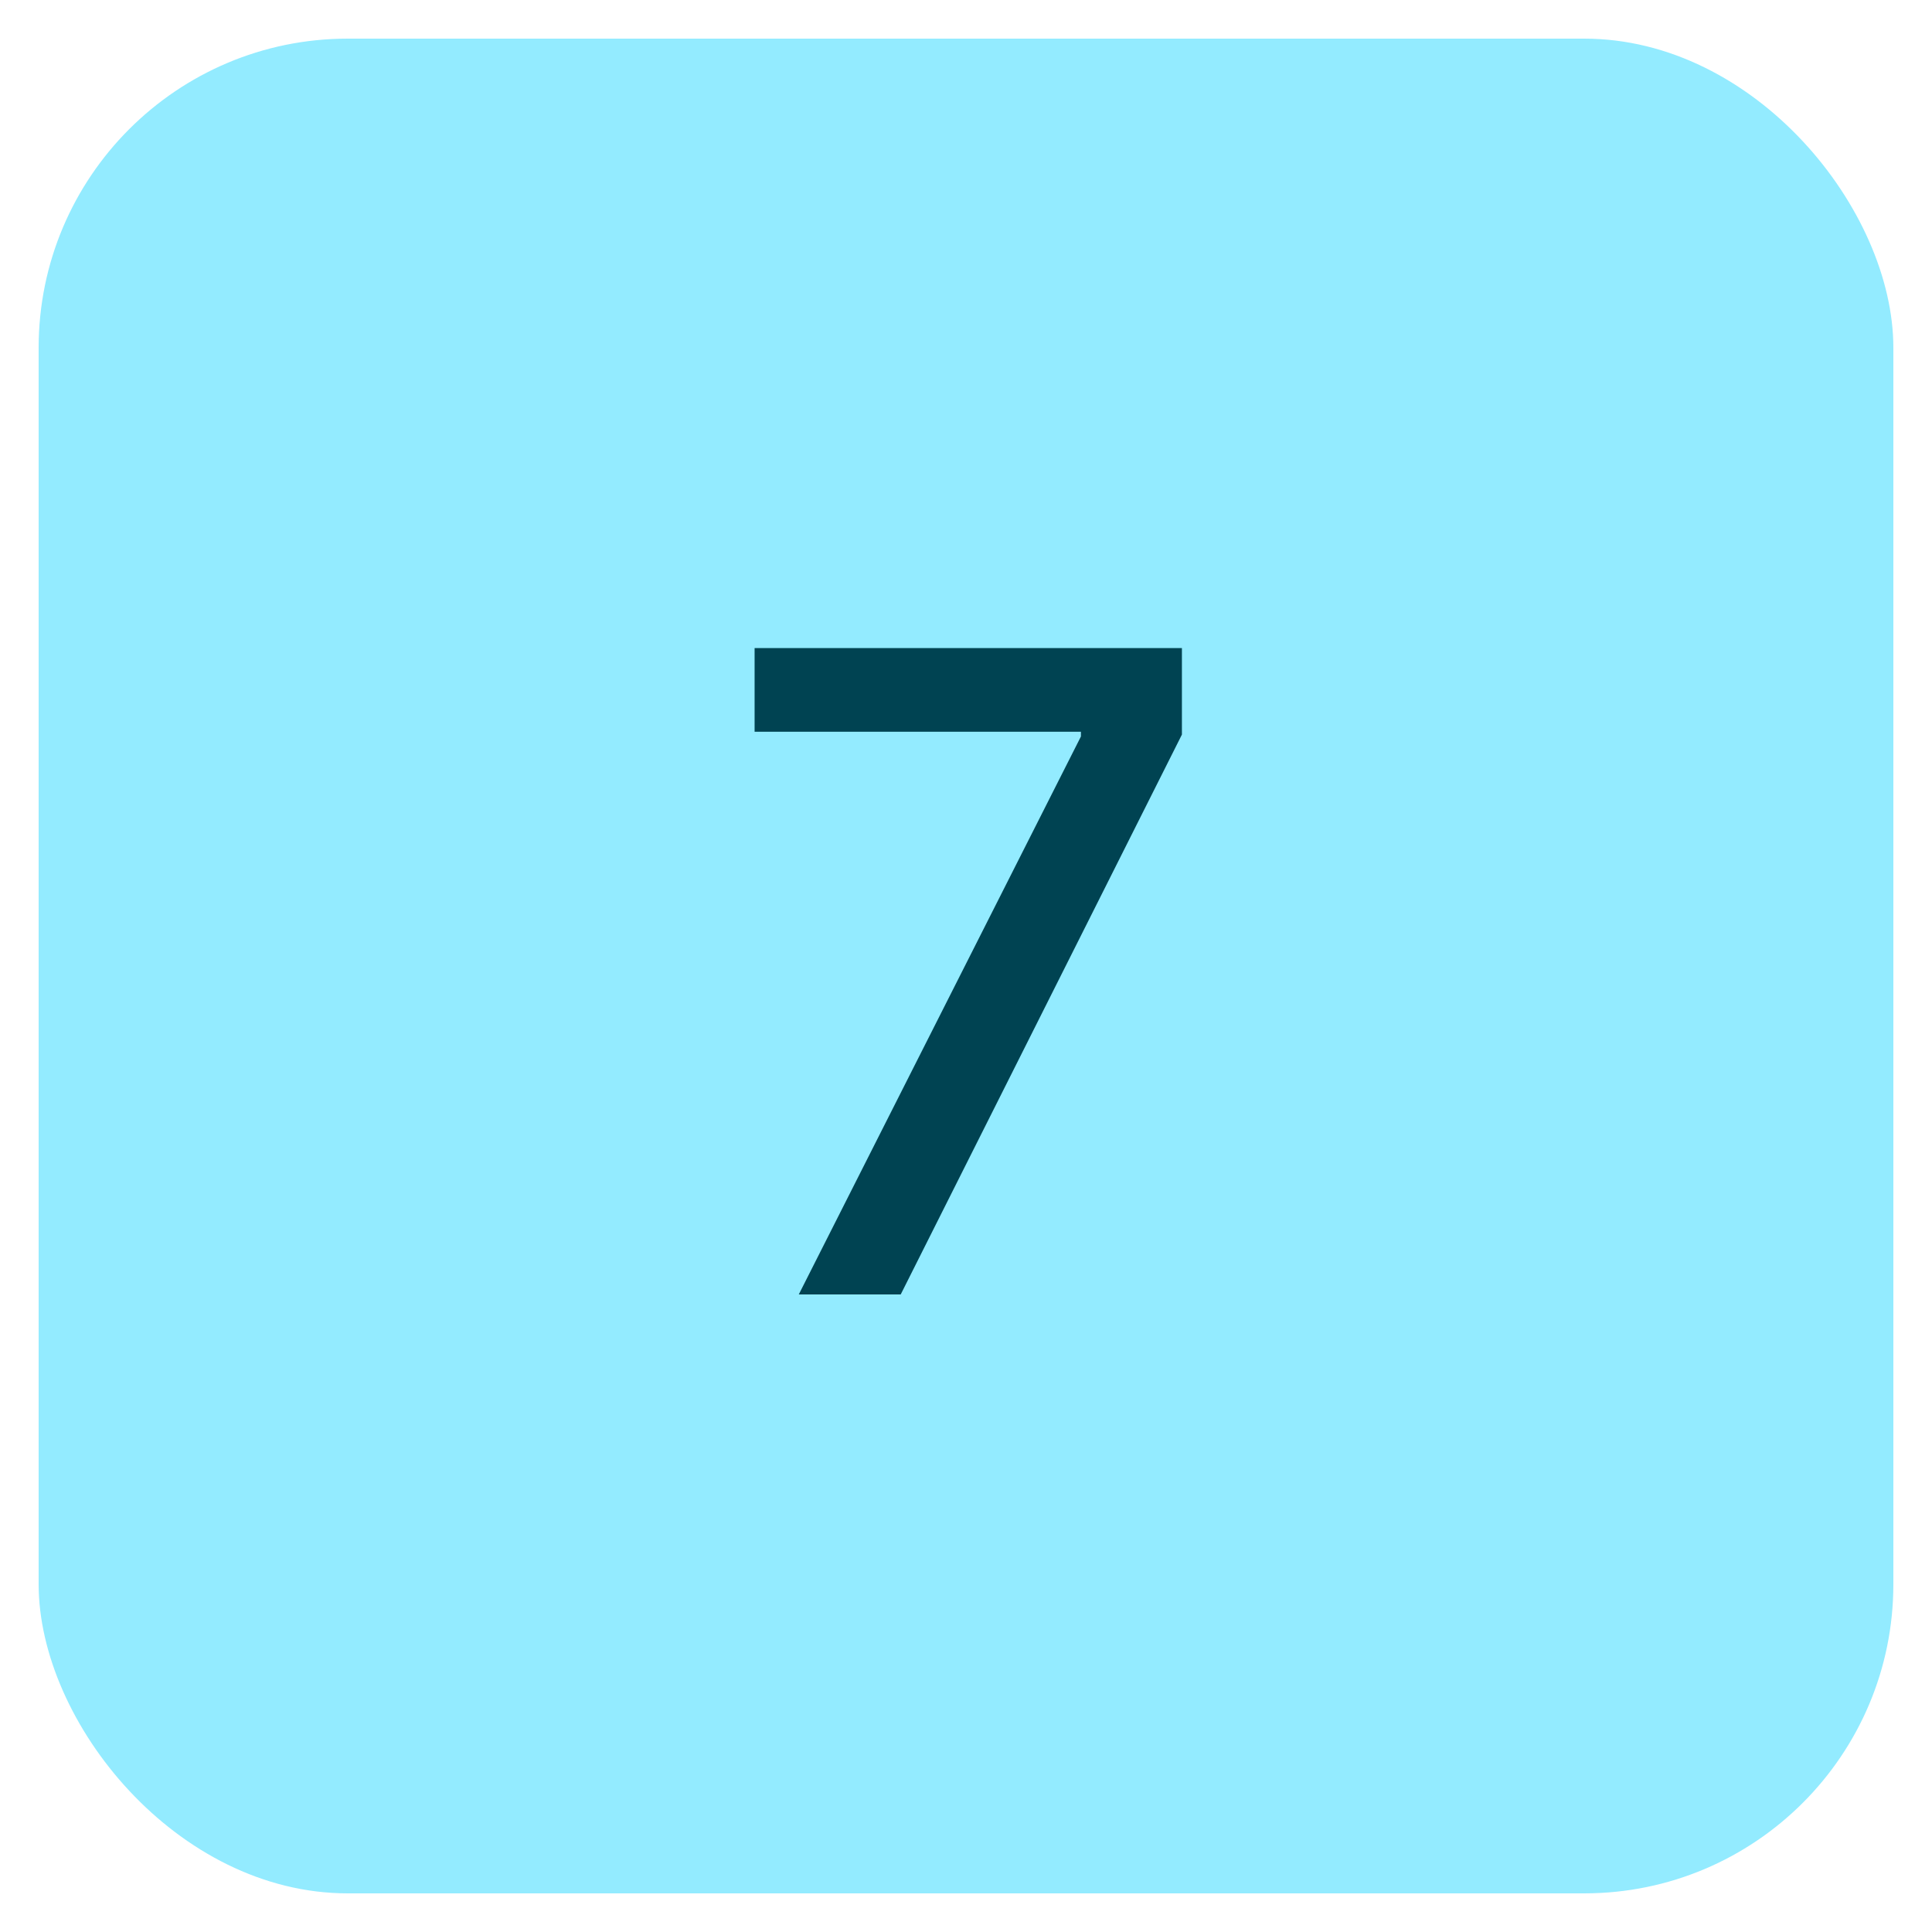 <?xml version="1.0" encoding="UTF-8"?> <svg xmlns="http://www.w3.org/2000/svg" width="100" height="100" viewBox="0 0 100 100" fill="none"> <rect x="2" y="2" width="96" height="96" rx="16" fill="#93EBFF"></rect> <path d="M41.345 67L55.949 38.119V37.874H39.058V33.545H61.176V38.021L46.621 67H41.345Z" fill="#004352"></path> </svg> 